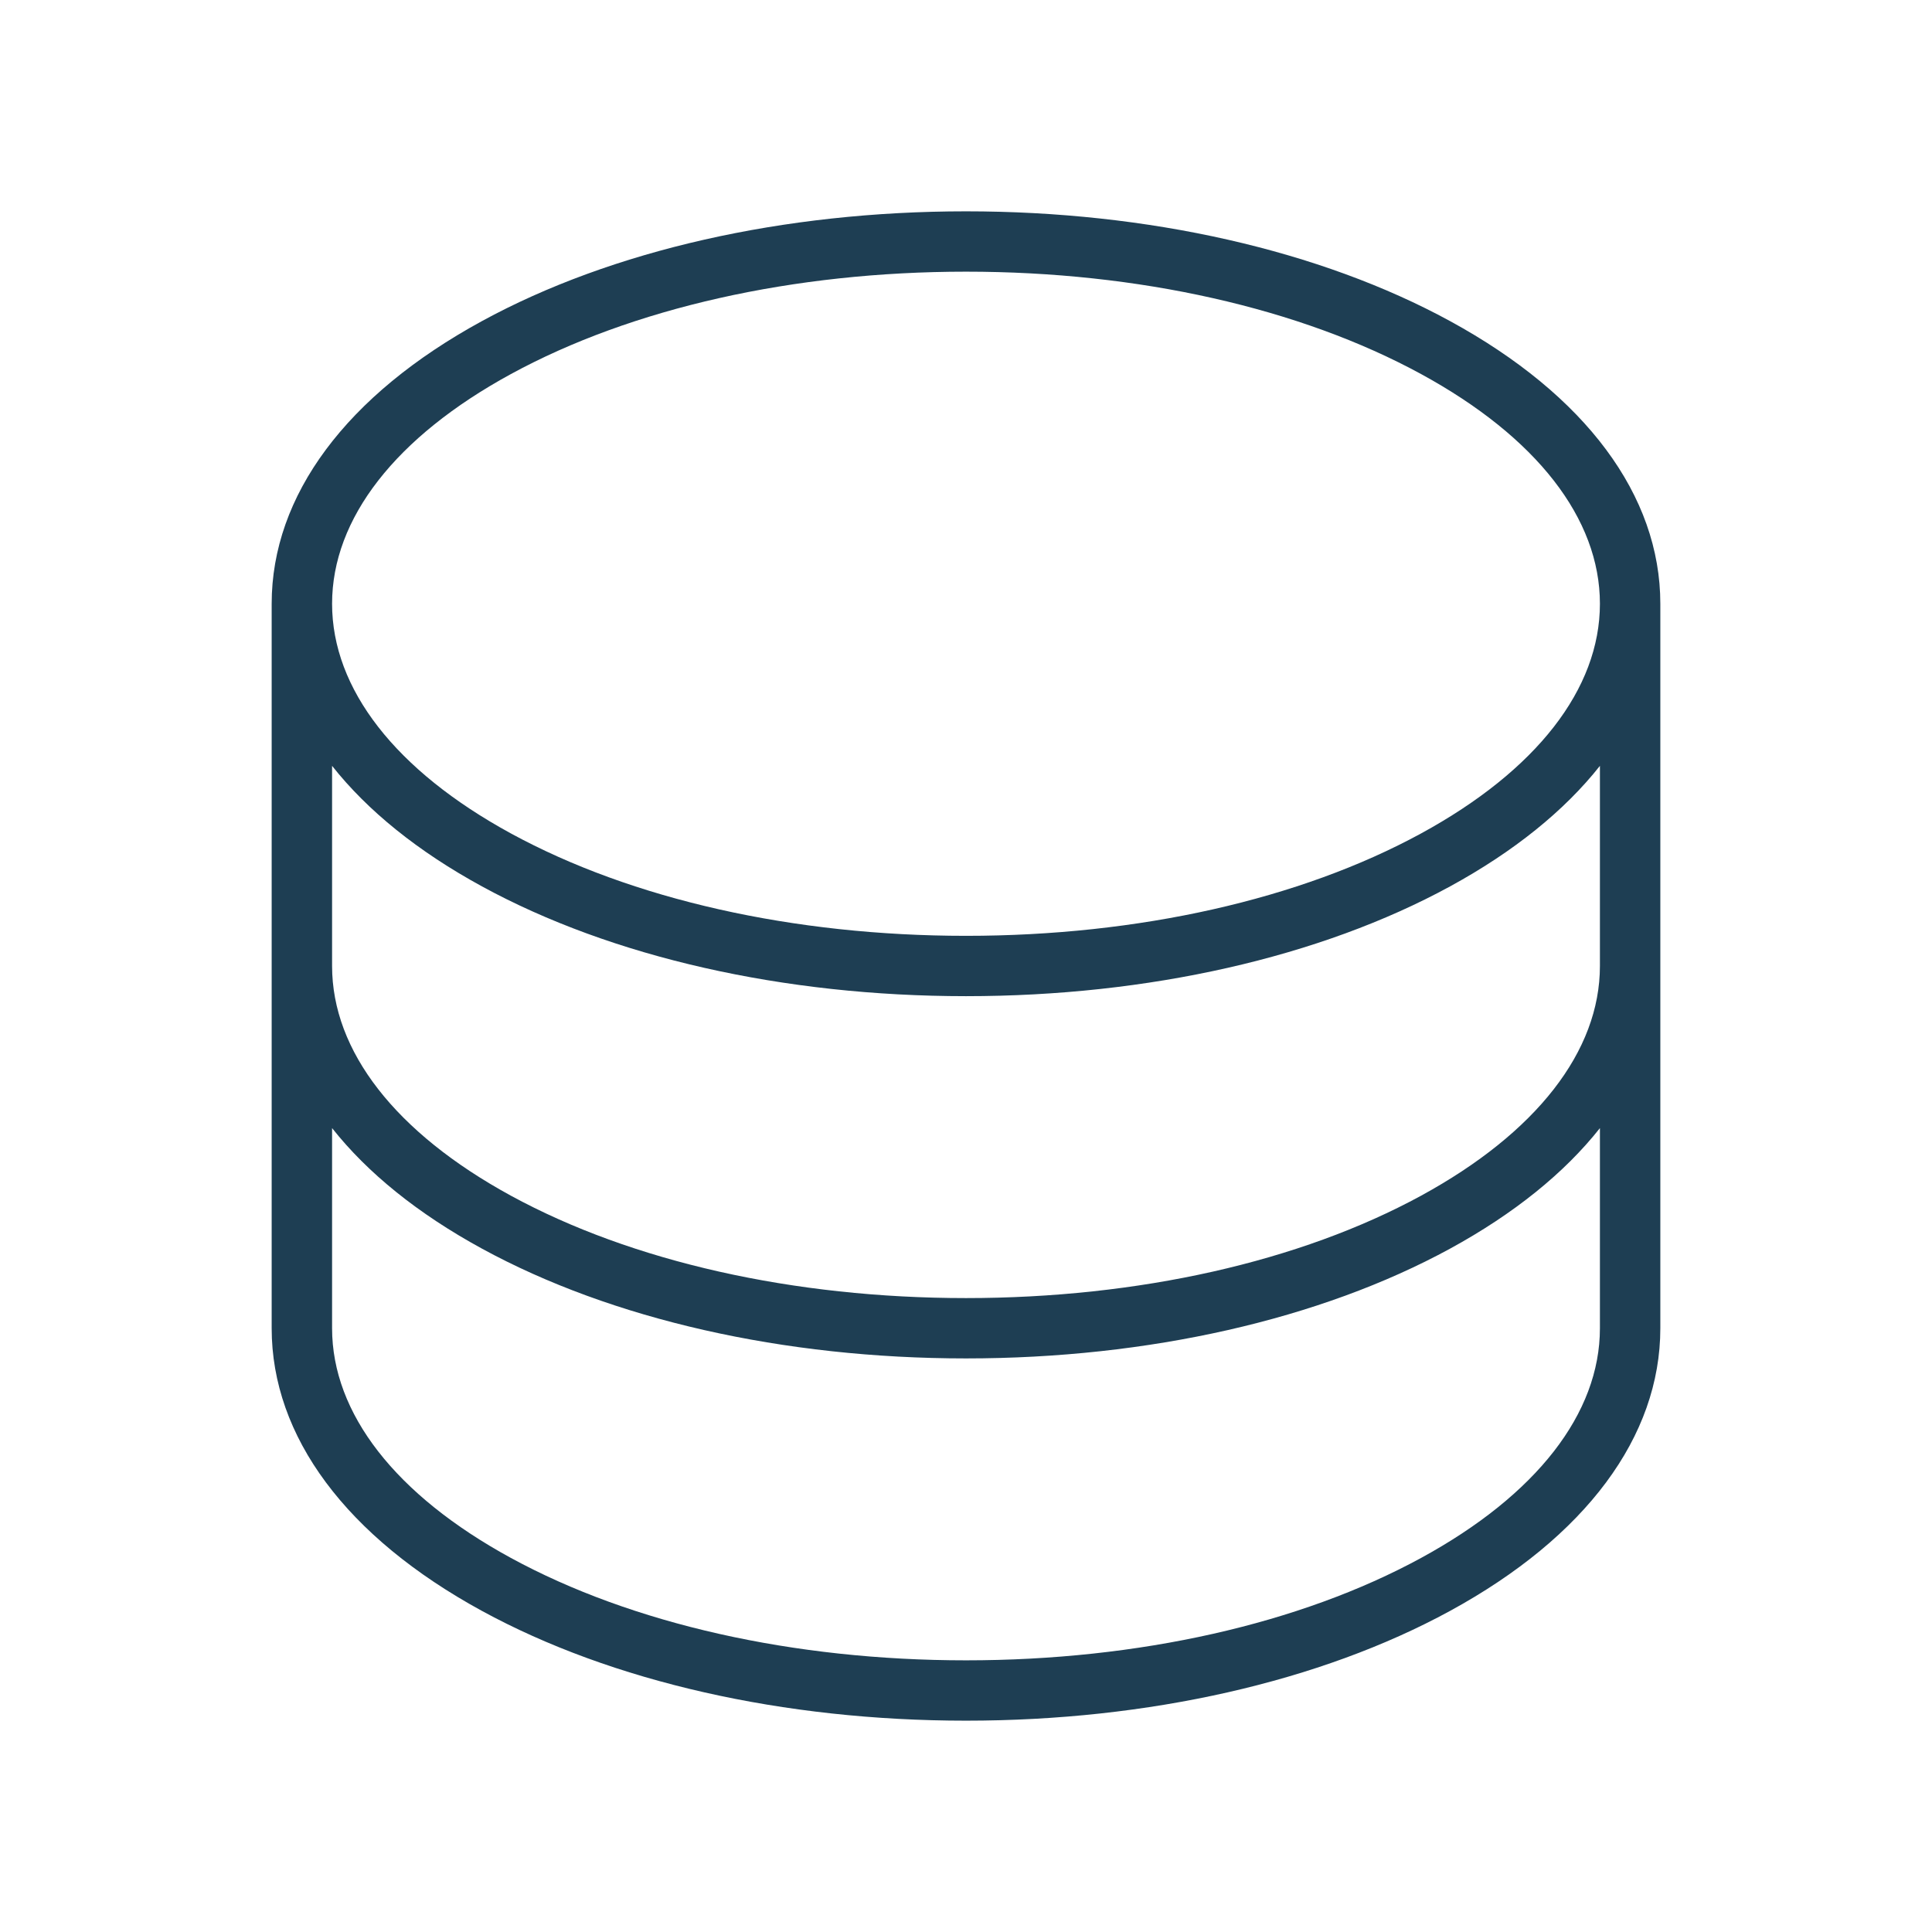 <?xml version="1.0" encoding="UTF-8"?> <svg xmlns="http://www.w3.org/2000/svg" width="52" height="52" viewBox="0 0 52 52" fill="none"> <path d="M39.028 8.642C35.535 6.737 30.909 5.688 26 5.688C21.091 5.688 16.465 6.737 12.972 8.642C9.322 10.633 7.312 13.335 7.312 16.25V35.75C7.312 38.666 9.322 41.367 12.972 43.358C16.465 45.263 21.091 46.312 26 46.312C30.909 46.312 35.535 45.263 39.028 43.358C42.678 41.367 44.688 38.666 44.688 35.75V16.25C44.688 13.335 42.678 10.633 39.028 8.642ZM13.749 10.069C17.008 8.292 21.359 7.312 26 7.312C30.641 7.312 34.992 8.292 38.251 10.069C41.354 11.761 43.062 13.957 43.062 16.25C43.062 18.543 41.354 20.738 38.251 22.431C34.992 24.208 30.641 25.188 26 25.188C21.359 25.188 17.008 24.208 13.749 22.431C10.646 20.738 8.938 18.543 8.938 16.25C8.938 13.957 10.646 11.761 13.749 10.069ZM43.062 35.75C43.062 38.043 41.354 40.239 38.251 41.931C34.992 43.708 30.641 44.688 26 44.688C21.359 44.688 17.008 43.708 13.749 41.931C10.646 40.239 8.938 38.043 8.938 35.75V30.363C9.891 31.569 11.248 32.667 12.972 33.607C16.465 35.513 21.091 36.562 26 36.562C30.909 36.562 35.535 35.513 39.028 33.608C40.752 32.667 42.109 31.569 43.062 30.363V35.75ZM43.062 26C43.062 28.293 41.354 30.488 38.251 32.181C34.992 33.958 30.641 34.938 26 34.938C21.359 34.938 17.008 33.958 13.749 32.181C10.646 30.488 8.938 28.293 8.938 26V20.613C9.891 21.819 11.248 22.917 12.972 23.857C16.465 25.763 21.091 26.812 26 26.812C30.909 26.812 35.535 25.763 39.028 23.858C40.752 22.917 42.109 21.819 43.062 20.613V26Z" fill="#1E3E53"></path> </svg> 